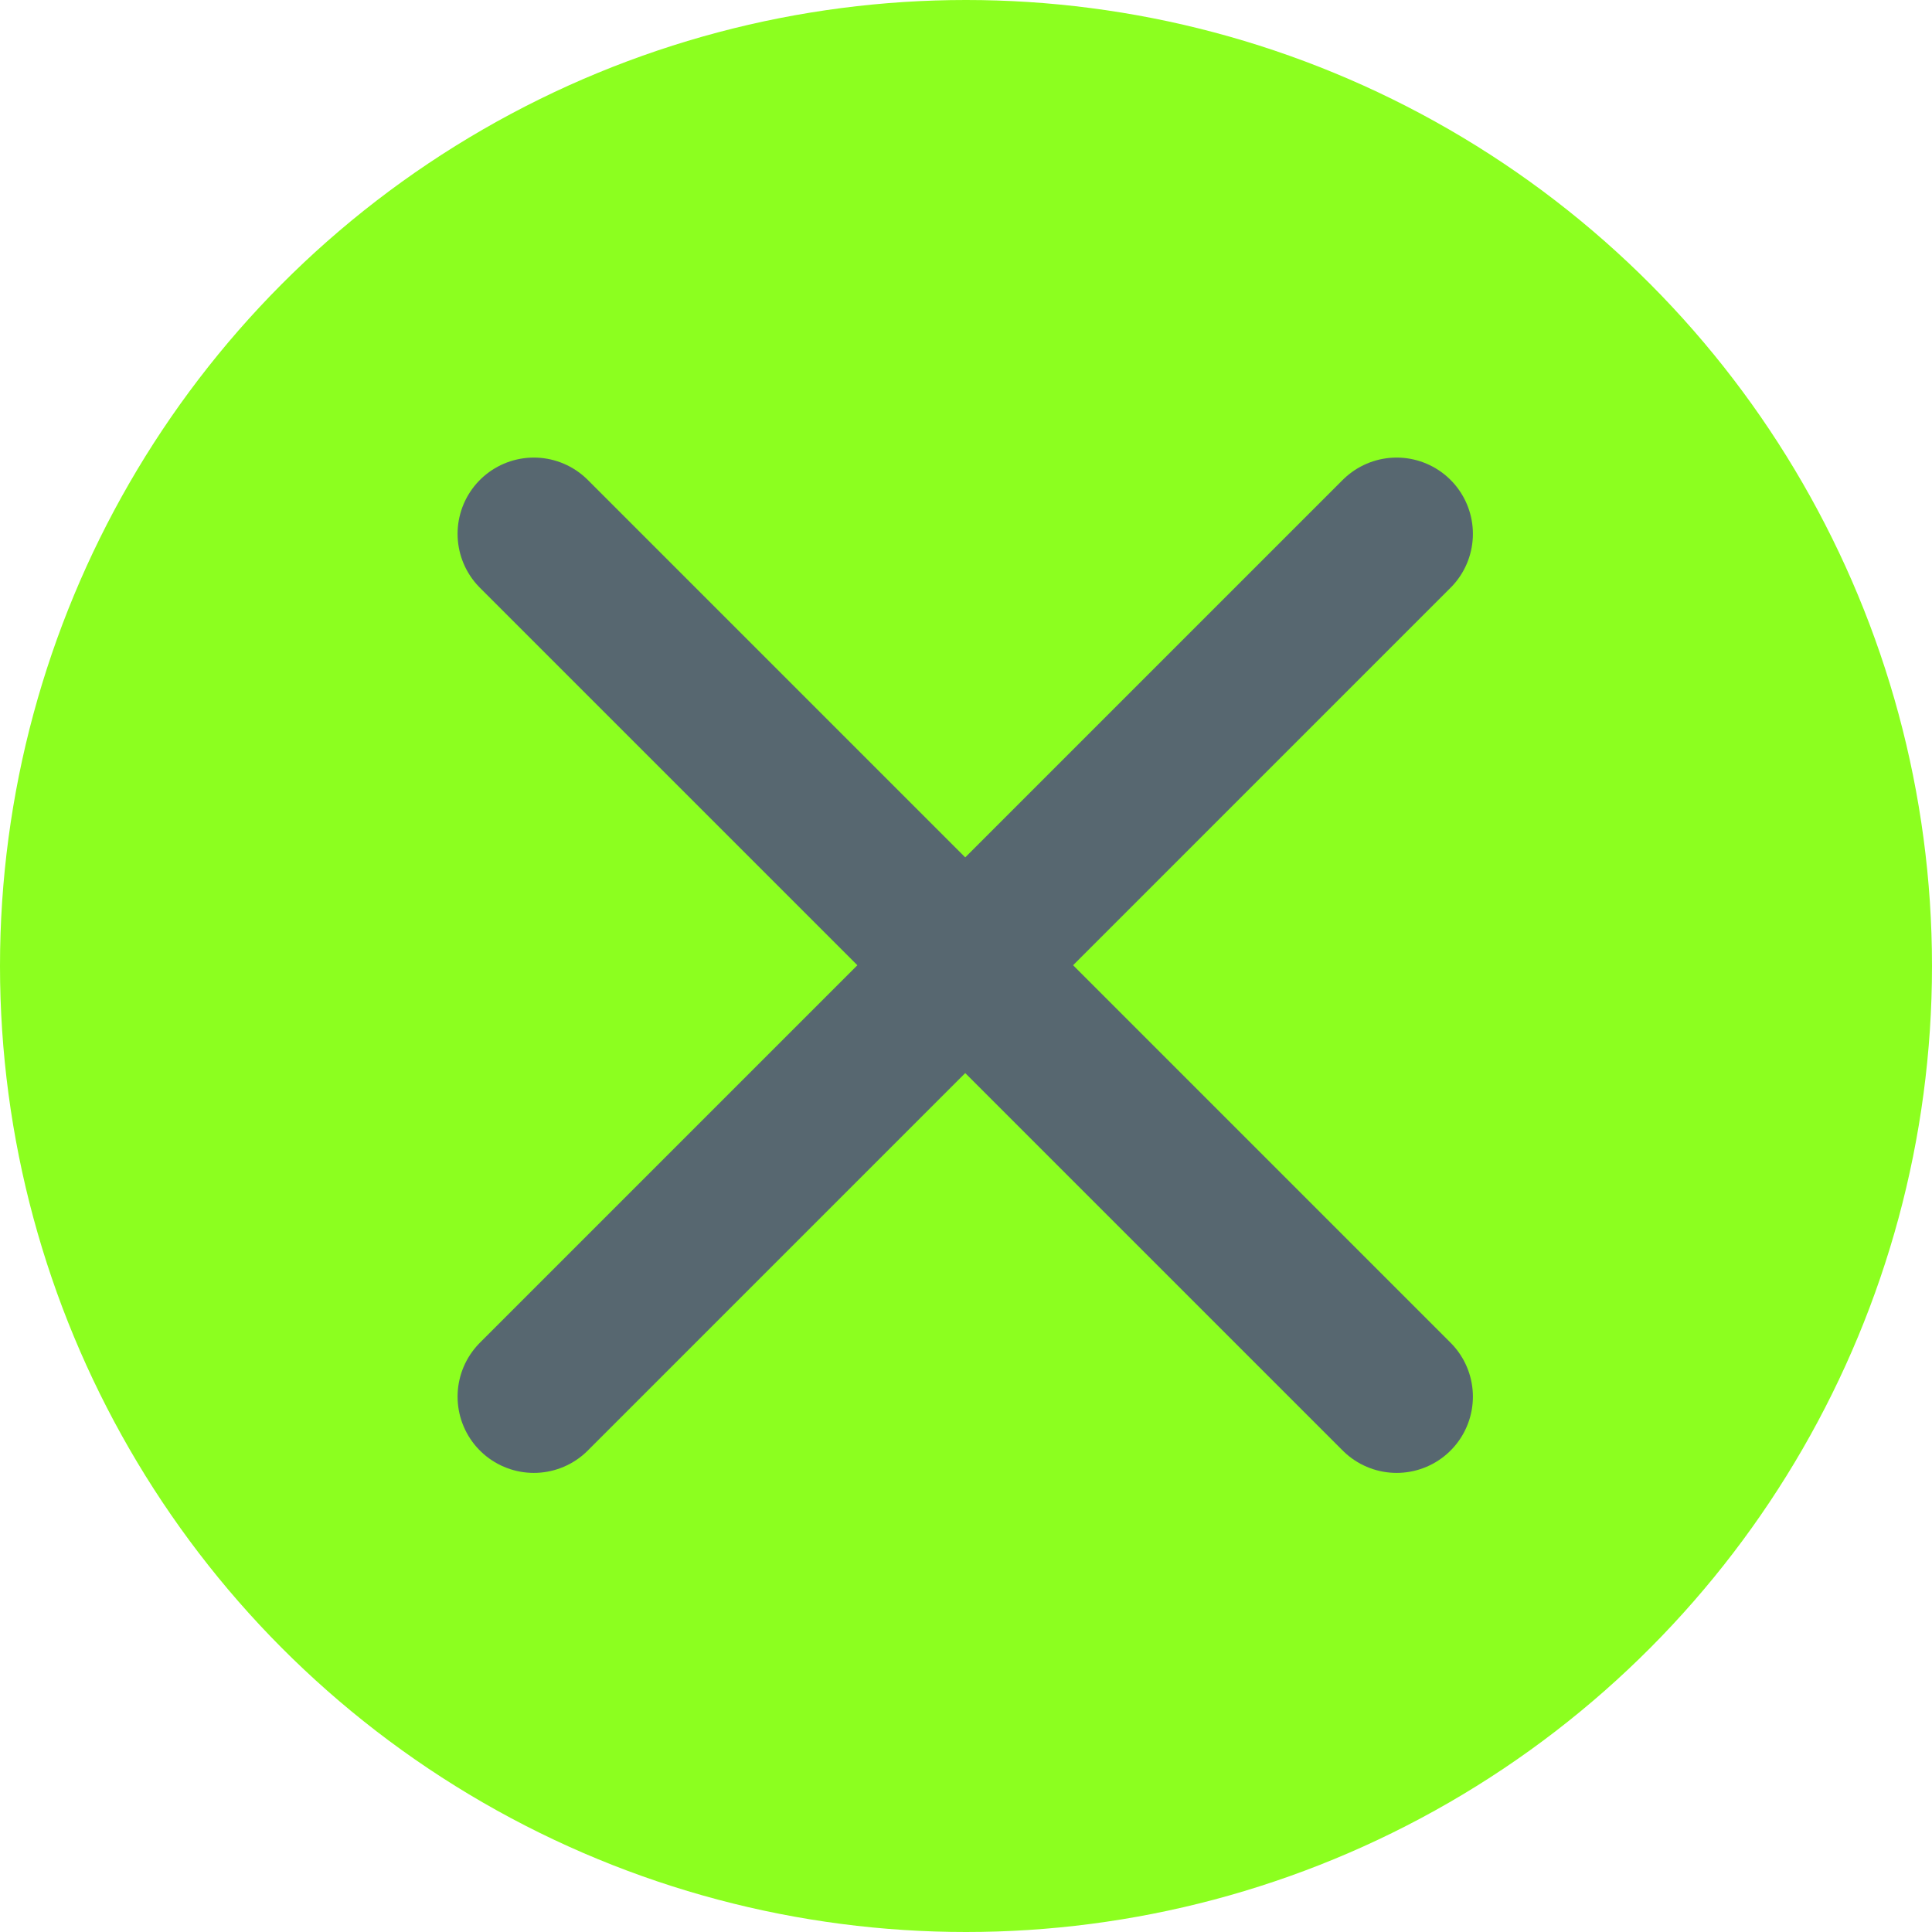 <svg width="38" height="38" viewBox="0 0 38 38" fill="none" xmlns="http://www.w3.org/2000/svg">
<circle cx="19" cy="19" r="19" fill="#8CFF1F"/>
<g clip-path="url(#clip0_42_1299)">
<path d="M10.5 10.5L27.47 27.47" stroke="#576770" stroke-width="3" stroke-linecap="round" stroke-linejoin="round"/>
<path d="M10.5 27.47L27.47 10.5" stroke="#576770" stroke-width="3" stroke-linecap="round" stroke-linejoin="round"/>
</g>
<defs>
<clipPath id="clip0_42_1299">
<rect width="19.97" height="19.97" fill="white" transform="translate(9 9)"/>
</clipPath>
</defs>
</svg>
